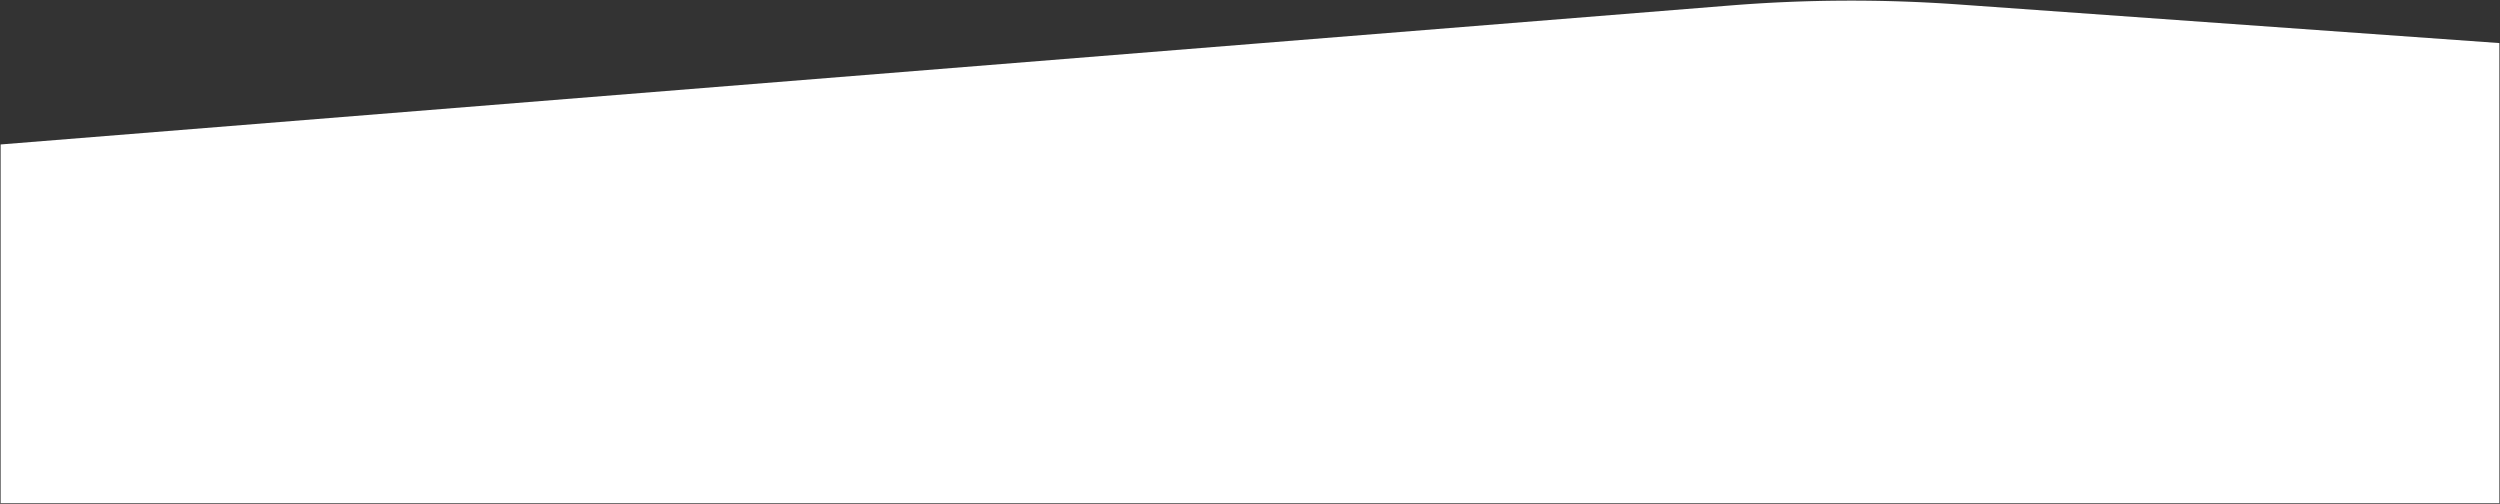 <svg id="Layer_1" data-name="Layer 1" xmlns="http://www.w3.org/2000/svg" viewBox="0 0 2001 403.23"><rect x="0" y="0" width="2001" height="403.23" fill="#333333" stroke="none"/><defs><style>.cls-1{fill:#fff;}</style></defs><title>footer_shape</title><path class="cls-1" d="M2000.5,34.48V402.73H.5V115.62L1384.82,4.39a1209.22,1209.22,0,0,1,183-.81Z"/></svg>